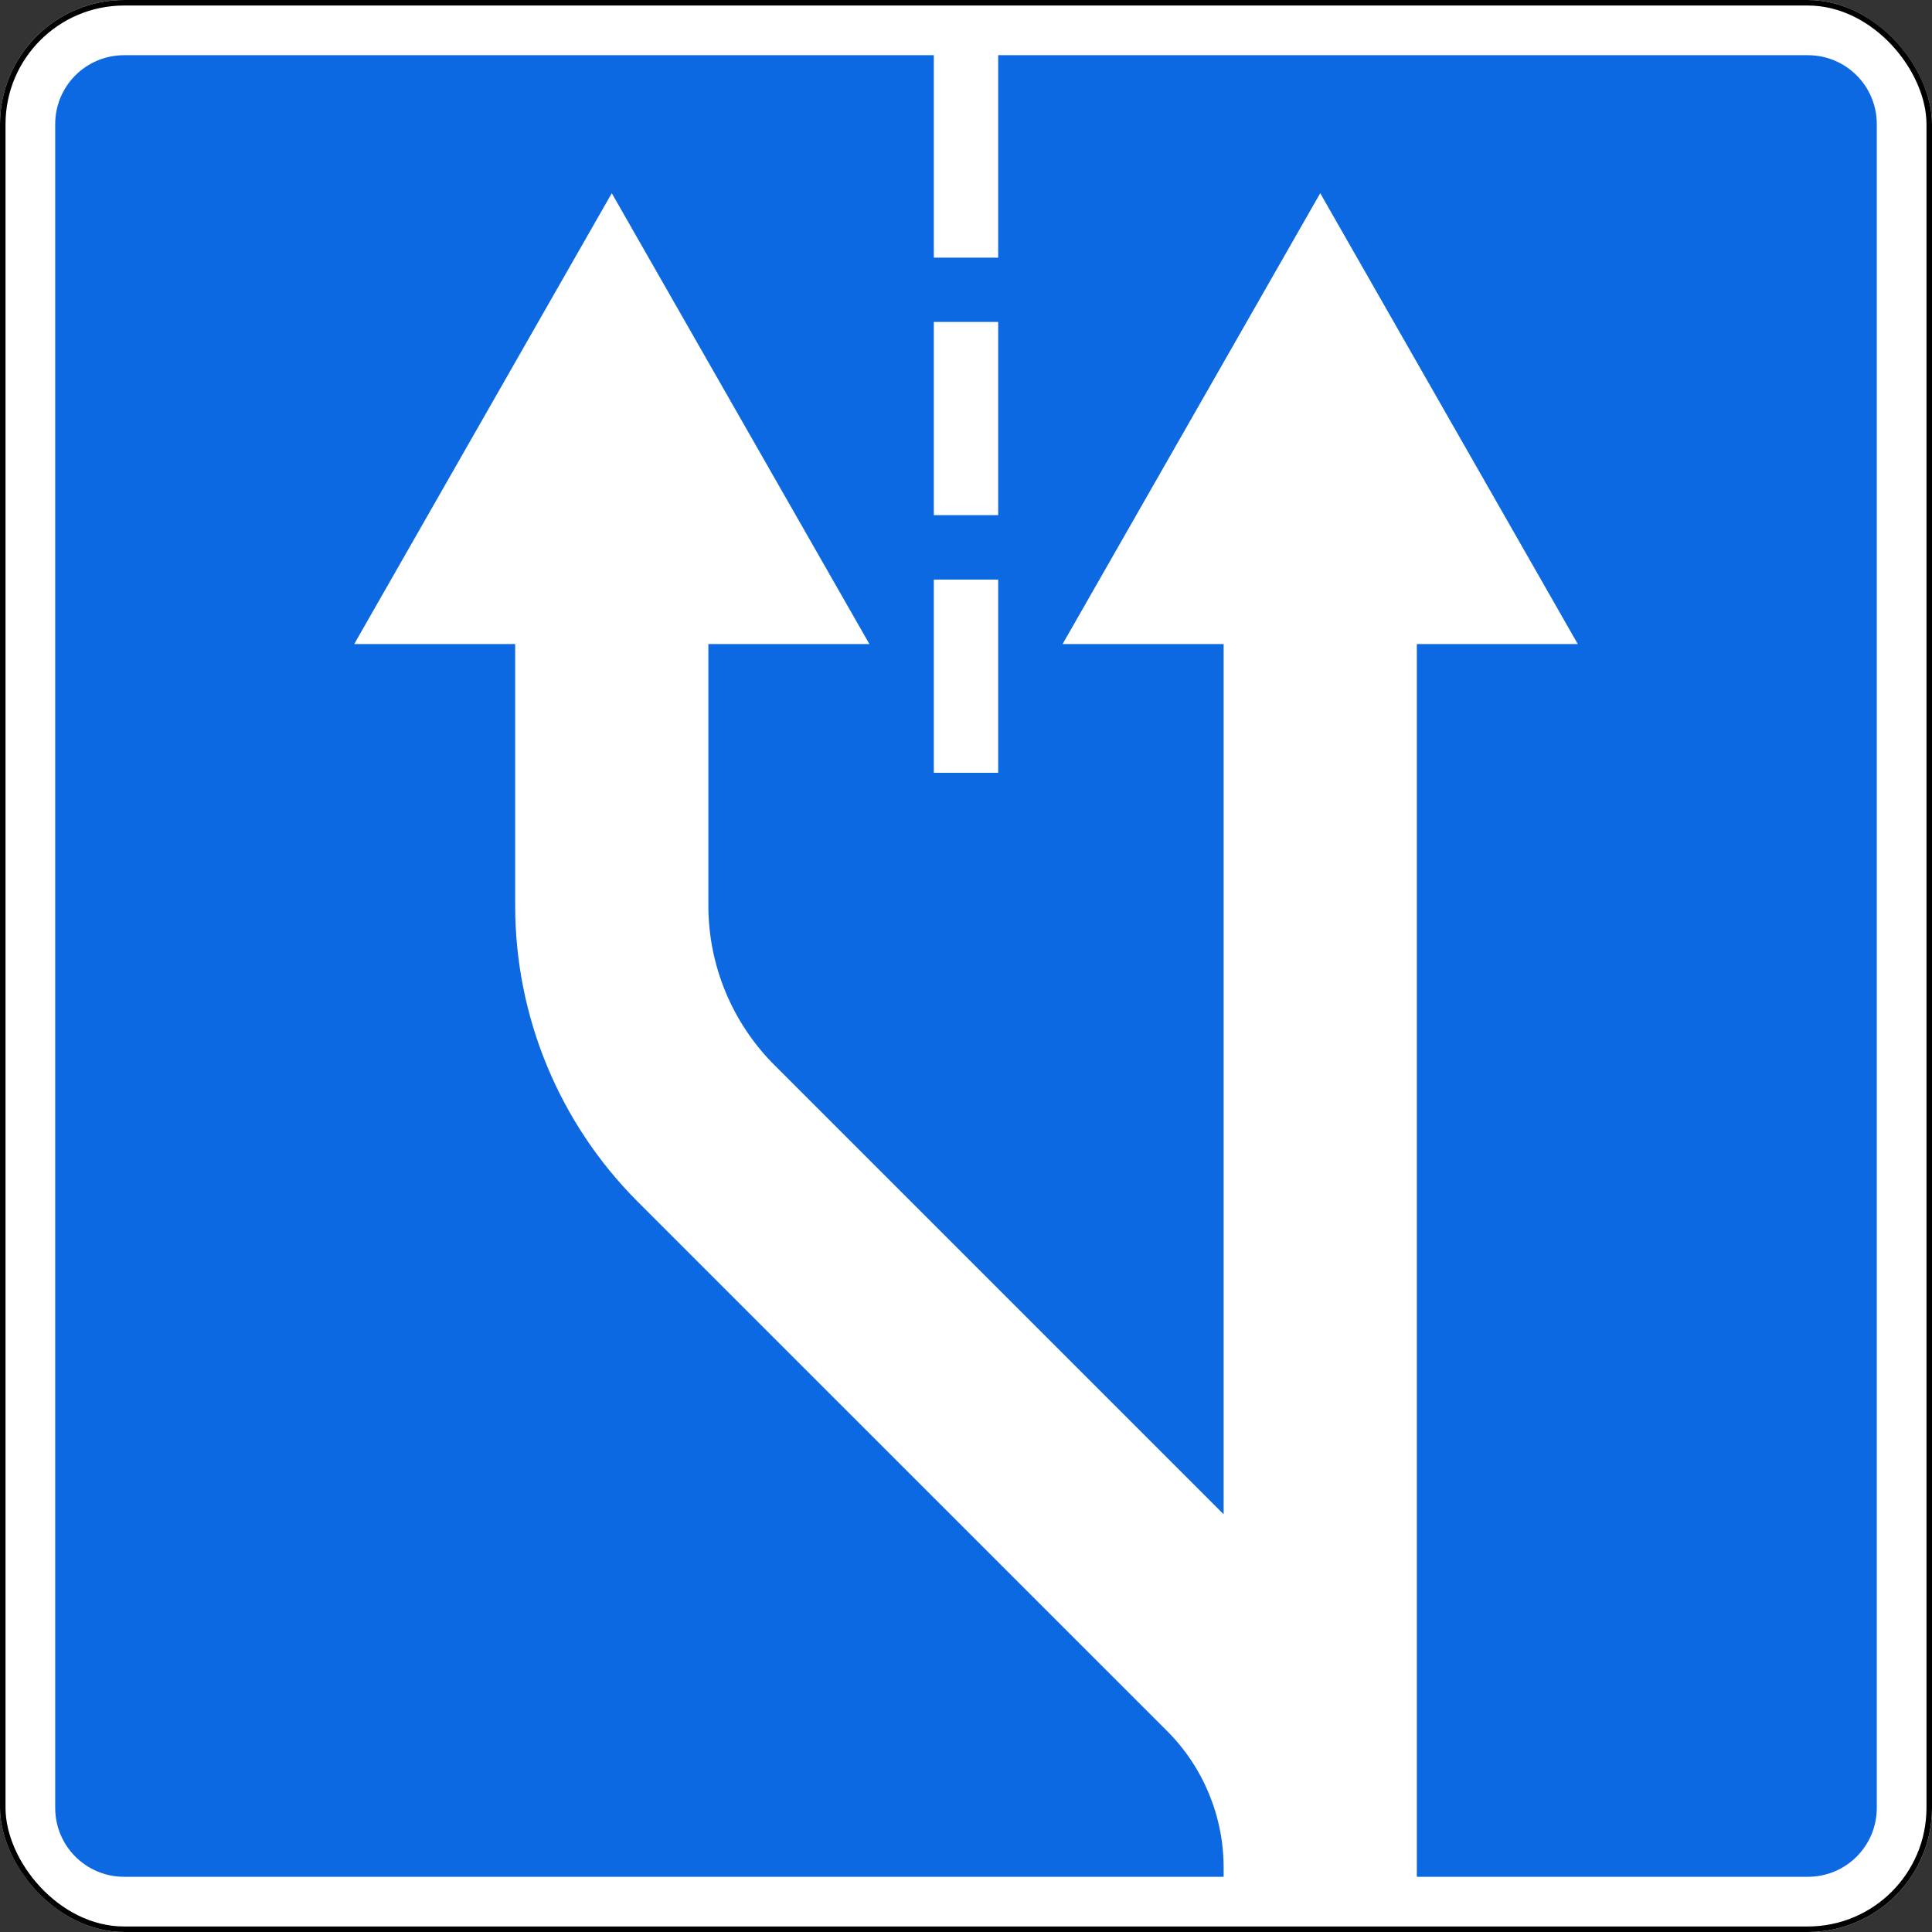 <?xml version="1.0" encoding="UTF-8" standalone="no"?>
<!-- Created with Inkscape (http://www.inkscape.org/) -->

<svg
   xmlns:dc="http://purl.org/dc/elements/1.1/"
   xmlns:cc="http://creativecommons.org/ns#"
   xmlns:rdf="http://www.w3.org/1999/02/22-rdf-syntax-ns#"
   xmlns:svg="http://www.w3.org/2000/svg"
   xmlns="http://www.w3.org/2000/svg"
   xmlns:sodipodi="http://sodipodi.sourceforge.net/DTD/sodipodi-0.dtd"
   xmlns:inkscape="http://www.inkscape.org/namespaces/inkscape"
   width="700"
   height="700"
   id="svg2"
   version="1.1"
   inkscape:version="0.48.4 r9939"
   sodipodi:docname="5.15.3 C.svg">
  <rect width="100%" height="100%" fill="#333333" stroke="none"/>
  <title
     id="title14100">5.15.4 Начало полосы</title>
  <defs
     id="defs4" />
  <sodipodi:namedview
     id="base"
     pagecolor="#ffffff"
     bordercolor="#666666"
     borderopacity="1.0"
     inkscape:pageopacity="0.0"
     inkscape:pageshadow="2"
     inkscape:zoom="1"
     inkscape:cx="276.81546"
     inkscape:cy="325.55878"
     inkscape:document-units="px"
     inkscape:current-layer="layer1"
     showgrid="false"
     inkscape:window-width="1920"
     inkscape:window-height="1024"
     inkscape:window-x="-4"
     inkscape:window-y="-4"
     inkscape:window-maximized="1"
     inkscape:snap-bbox="false"
     inkscape:bbox-paths="true"
     inkscape:bbox-nodes="true"
     inkscape:snap-bbox-edge-midpoints="true"
     inkscape:snap-bbox-midpoints="true"
     inkscape:object-paths="false"
     inkscape:snap-intersection-paths="true"
     inkscape:object-nodes="false"
     inkscape:snap-smooth-nodes="false"
     inkscape:snap-nodes="true"
     showguides="true"
     inkscape:guide-bbox="true"
     inkscape:snap-object-midpoints="true"
     inkscape:snap-center="true" />
  <g
     inkscape:label="Layer 1"
     inkscape:groupmode="layer"
     id="layer1"
     transform="translate(0,-352.362)">
    <rect
       ry="45"
       rx="45"
       style="color:#000000;fill:#ffffff;fill-opacity:1;stroke:none;stroke-width:2;marker:none;visibility:visible;display:inline;overflow:visible;enable-background:accumulate;opacity:1"
       id="rect7667"
       width="700"
       height="700"
       x="0"
       y="352.362" />
    <rect
       y="353.362"
       x="1"
       height="698"
       width="698"
       id="rect7101"
       style="color:#000000;fill:none;stroke:#000000;stroke-width:2;stroke-miterlimit:4;stroke-opacity:1;stroke-dasharray:none;marker:none;visibility:visible;display:inline;overflow:visible;enable-background:accumulate;opacity:1"
       rx="44"
       ry="44" />
    <path
       style="opacity:1;color:#000000;fill:#0d69e1;fill-opacity:1;fill-rule:nonzero;stroke:none;stroke-width:3.543;marker:none;visibility:visible;display:inline;overflow:visible;enable-background:accumulate"
       d="M 45 20 C 31.15 20 20 31.15 20 45 L 20 655 C 20 668.85 31.15 680 45 680 L 443.344 680 L 443.344 676.656 C 443.344 658.091 435.971 640.284 422.844 627.156 L 231.062 435.406 C 202.62 406.963 186.656 368.381 186.656 328.156 L 186.656 233.344 L 128.344 233.344 L 221.656 70 L 315 233.344 L 256.656 233.344 L 256.656 328.156 C 256.656 349.816 265.278 370.591 280.594 385.906 L 443.344 548.656 L 443.344 233.344 L 385 233.344 L 478.344 70 L 571.656 233.344 L 513.344 233.344 L 513.344 676.656 L 513.344 680 L 655 680 C 668.85 680 680 668.85 680 655 L 680 45 C 680 31.15 668.85 20 655 20 L 361.656 20 L 361.656 93.344 L 338.344 93.344 L 338.344 20 L 45 20 z M 338.344 116.656 L 361.656 116.656 L 361.656 186.656 L 338.344 186.656 L 338.344 116.656 z M 338.344 210 L 361.656 210 L 361.656 280 L 338.344 280 L 338.344 210 z "
       transform="translate(0,352.362)"
       id="rect9536" />
  </g>
</svg>
